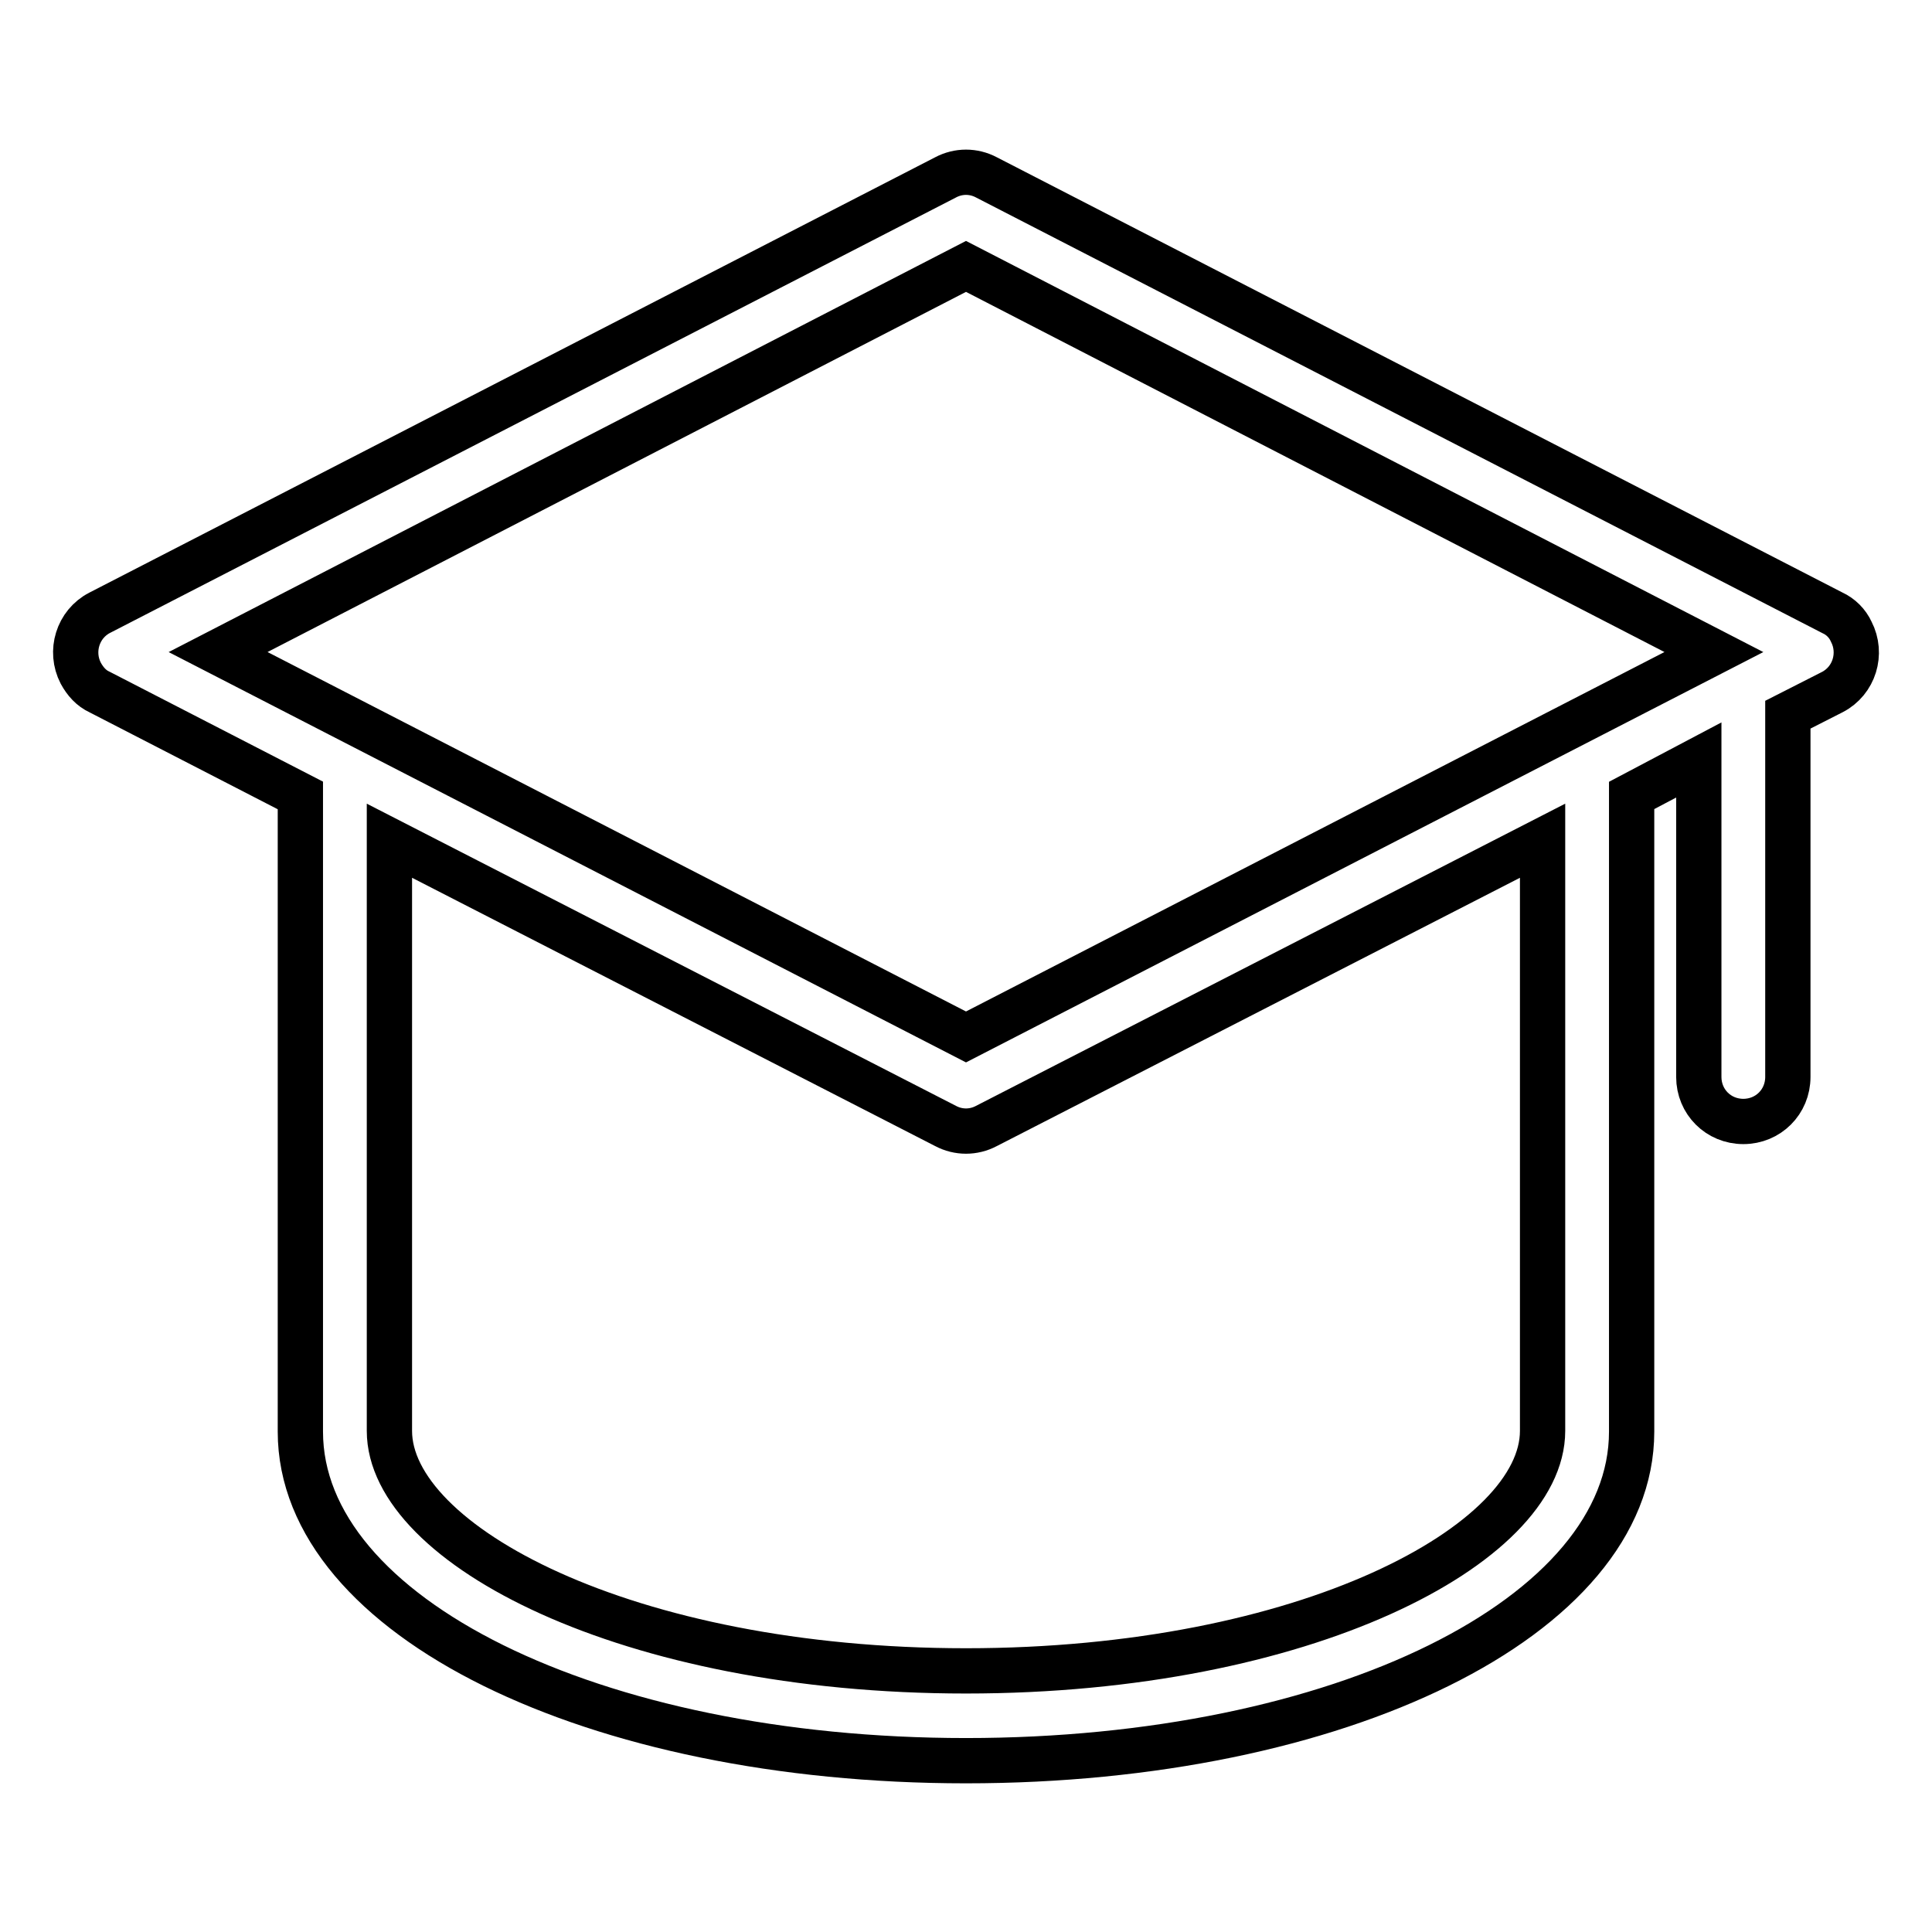 <?xml version="1.0" encoding="utf-8"?>
<!-- Svg Vector Icons : http://www.onlinewebfonts.com/icon -->
<!DOCTYPE svg PUBLIC "-//W3C//DTD SVG 1.1//EN" "http://www.w3.org/Graphics/SVG/1.1/DTD/svg11.dtd">
<svg version="1.1" xmlns="http://www.w3.org/2000/svg" xmlns:xlink="http://www.w3.org/1999/xlink" x="0px" y="0px" viewBox="0 0 256 256" enable-background="new 0 0 256 256" xml:space="preserve">
<g> <path stroke-width="6" fill-opacity="0" stroke="#000000"  d="M242.8,81.2L130.7,23.5c-1.7-0.9-3.7-0.9-5.4,0L13.2,81.2c-2.9,1.5-4,5.1-2.5,8c0.6,1.1,1.4,2,2.5,2.5 l26.6,13.7v84.3c0,24.5,38.8,43.6,88.2,43.6c49.5,0,88.2-19.1,88.2-43.6v-84.3l8.9-4.7v42c0,3.3,2.6,5.9,5.9,5.9s5.9-2.6,5.9-5.9 v-48l5.9-3c2.9-1.5,4-5.1,2.5-8C244.8,82.6,243.9,81.7,242.8,81.2L242.8,81.2z M128,35.3l99.1,51.1l-99.1,51l-99.1-51L128,35.3z  M204.4,189.6c0,15-31.4,31.8-76.4,31.8s-76.4-16.8-76.4-31.8v-78.2l73.7,37.8c1.7,0.9,3.7,0.9,5.4,0l73.7-37.8V189.6z"/></g>
</svg>